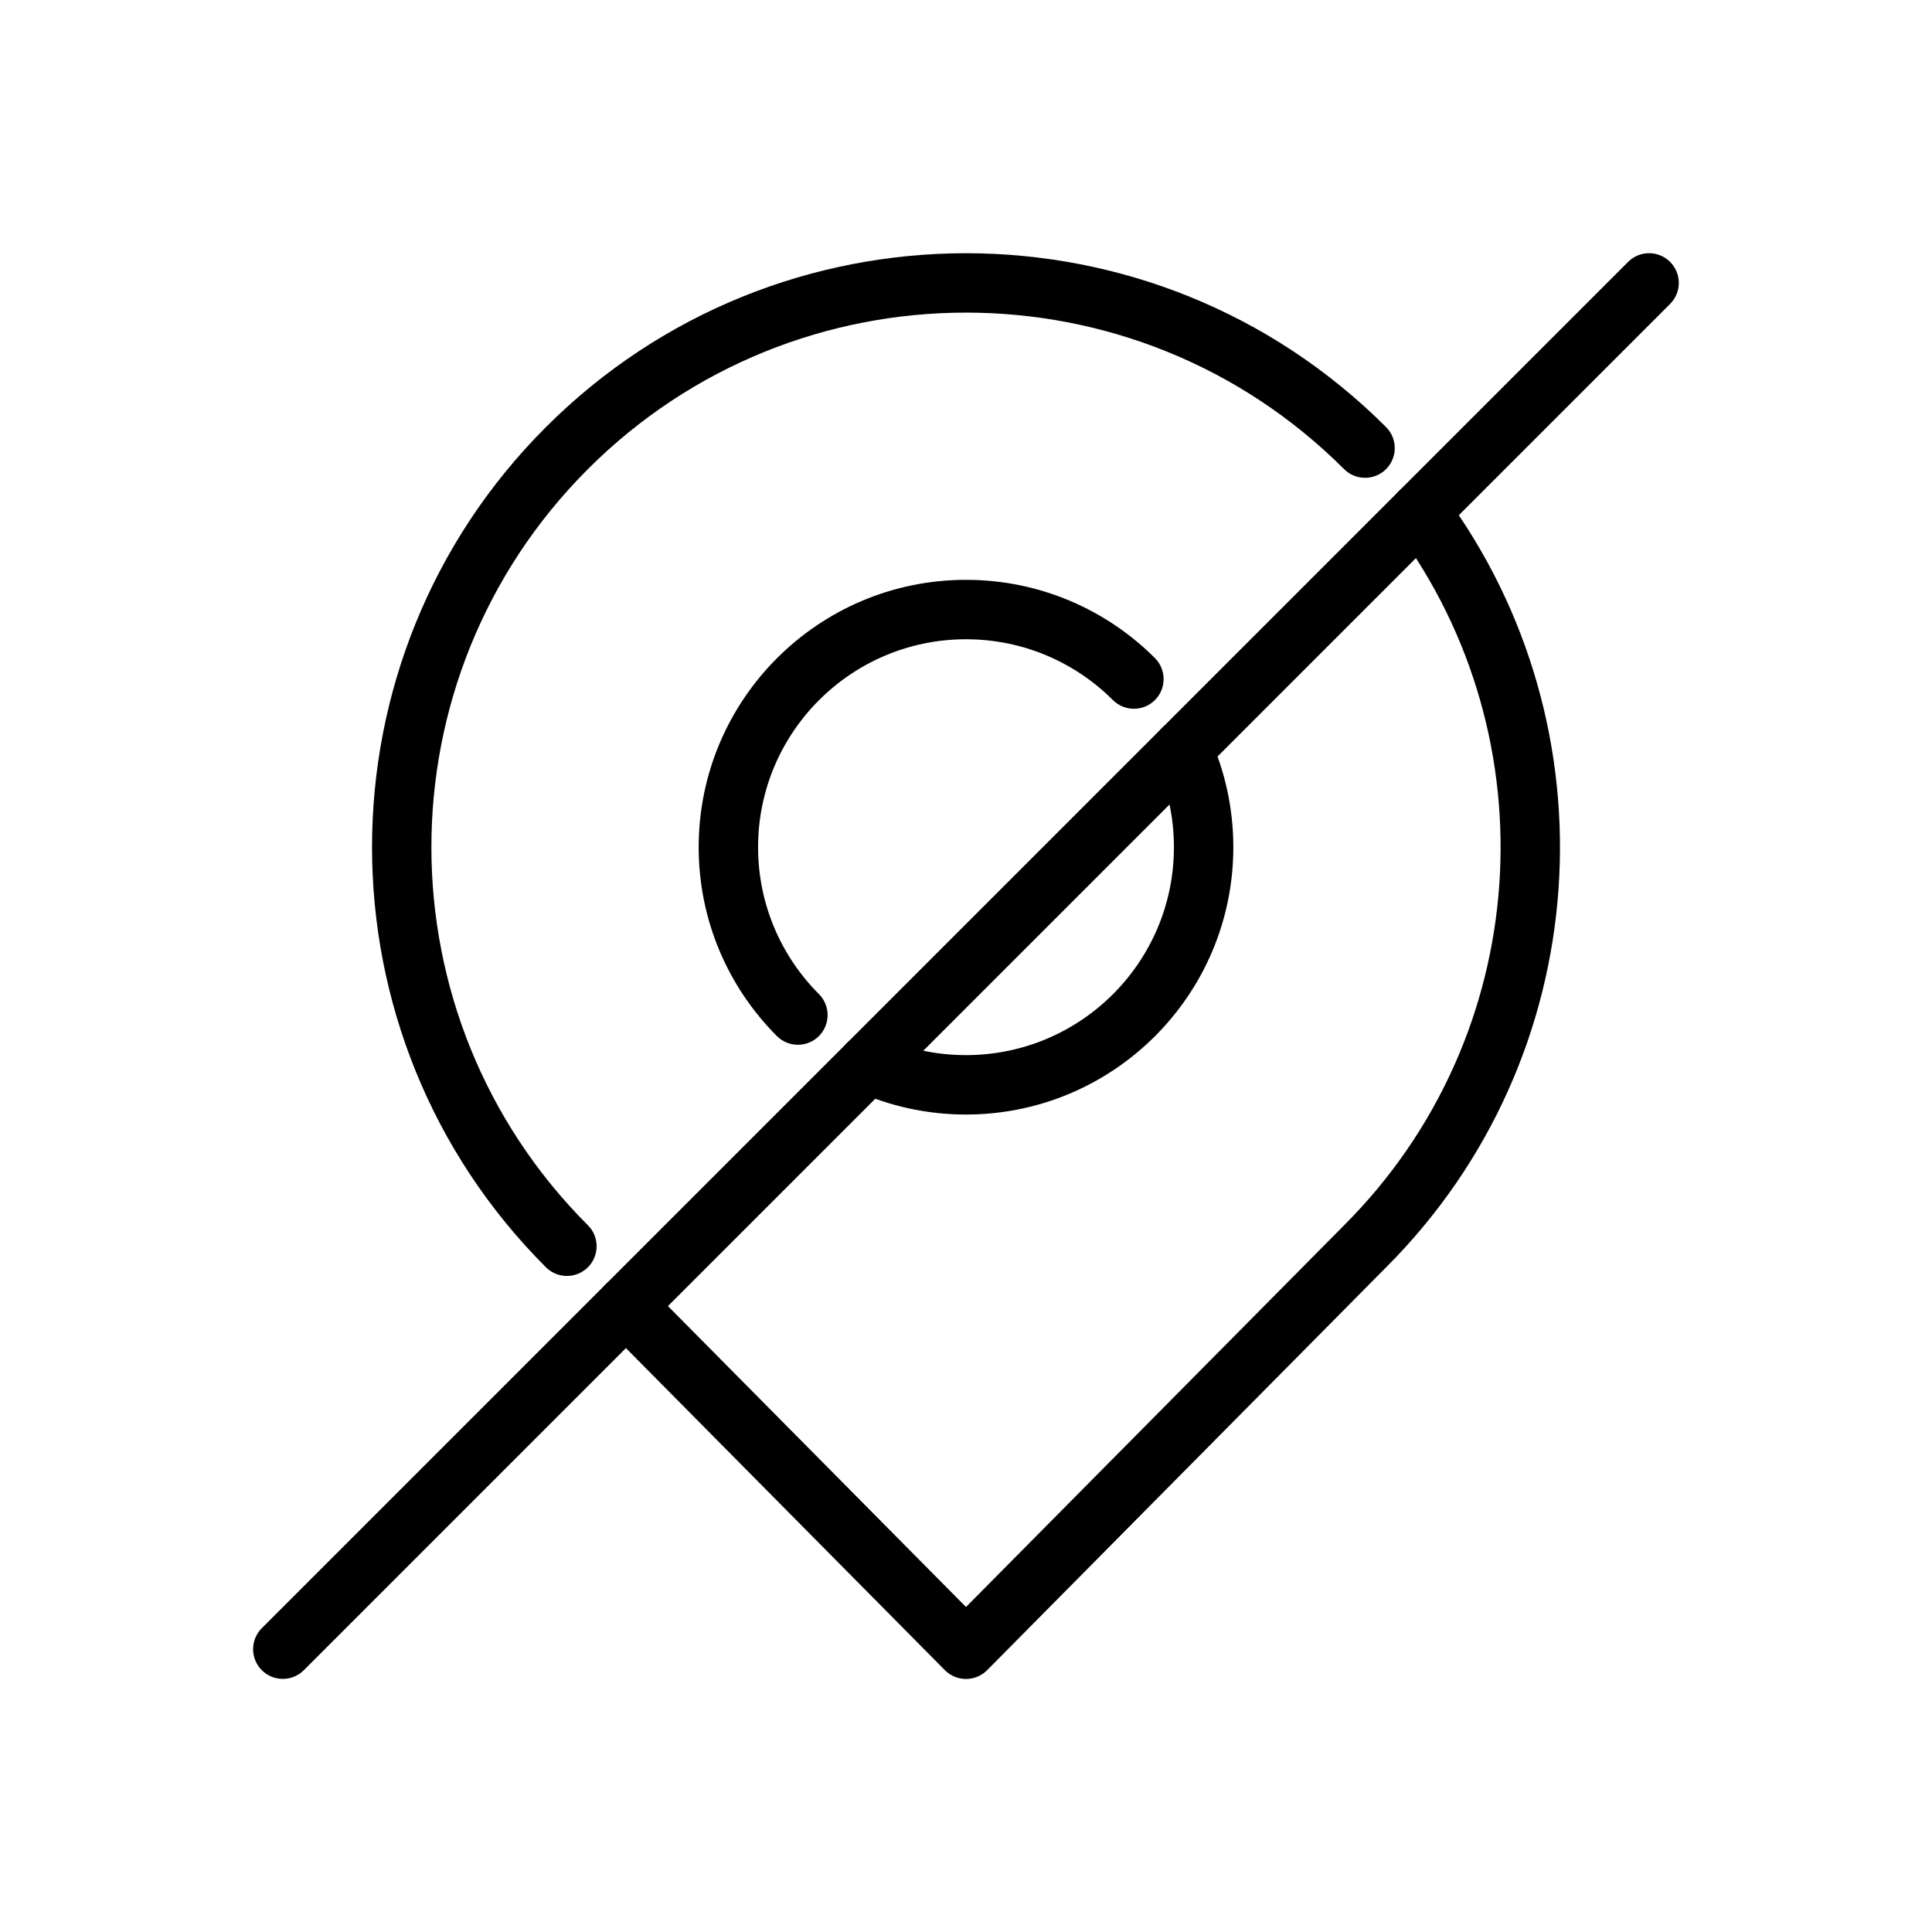 <?xml version="1.0" encoding="UTF-8"?>
<!-- Uploaded to: ICON Repo, www.svgrepo.com, Generator: ICON Repo Mixer Tools -->
<svg fill="#000000" width="800px" height="800px" version="1.1" viewBox="144 144 512 512" xmlns="http://www.w3.org/2000/svg">
 <g fill-rule="evenodd">
  <path d="m299.8 468.71c-55.301-55.301-55.301-145.09 0-200.39 55.301-55.301 145.09-55.301 200.39 0 3.07 3.07 8.062 3.07 11.133 0 3.07-3.07 3.07-8.062 0-11.133-61.441-61.441-161.21-61.441-222.65 0-61.441 61.441-61.441 161.21 0 222.65 3.07 3.07 8.062 3.07 11.133 0 3.07-3.07 3.07-8.062 0-11.133z"/>
  <path d="m400 569.87 100.2-101.16c50.23-50.23 54.836-128.92 13.816-184.36-2.582-3.496-1.852-8.43 1.645-11.012s8.43-1.844 11.012 1.645c45.578 61.613 40.469 149.05-15.312 204.84l-105.76 106.79c-1.48 1.488-3.496 2.332-5.598 2.332-2.102 0-4.117-0.844-5.598-2.332l-90.086-90.969c-3.062-3.086-3.031-8.07 0.055-11.133 3.086-3.055 8.07-3.031 11.133 0.055z"/>
  <path d="m450.23 345.84c3.133 6.918 4.871 14.594 4.871 22.672 0 30.41-24.695 55.105-55.105 55.105-8.078 0-15.75-1.738-22.672-4.871-3.961-1.785-8.629-0.031-10.414 3.93-1.793 3.961-0.031 8.629 3.922 10.414 8.895 4.031 18.773 6.273 29.164 6.273 39.102 0 70.848-31.746 70.848-70.848 0-10.391-2.242-20.27-6.273-29.164-1.785-3.953-6.453-5.715-10.414-3.922-3.961 1.785-5.715 6.453-3.93 10.414z"/>
  <path d="m361.02 407.44c-9.957-9.965-16.121-23.734-16.121-38.926 0-30.41 24.695-55.105 55.105-55.105 15.191 0 28.961 6.164 38.926 16.121 3.078 3.07 8.07 3.07 11.141-0.008 3.07-3.07 3.062-8.062-0.008-11.133-12.824-12.809-30.52-20.727-50.059-20.727-39.102 0-70.848 31.746-70.848 70.848 0 19.539 7.918 37.234 20.727 50.059 3.07 3.07 8.062 3.078 11.133 0.008 3.078-3.07 3.078-8.062 0.008-11.141z"/>
  <path d="m575.46 213.41-362.08 362.08c-3.07 3.07-3.07 8.062 0 11.133 3.07 3.07 8.062 3.07 11.133 0l362.08-362.08c3.078-3.07 3.078-8.062 0-11.133-3.07-3.078-8.062-3.078-11.133 0z"/>
 </g>
</svg>